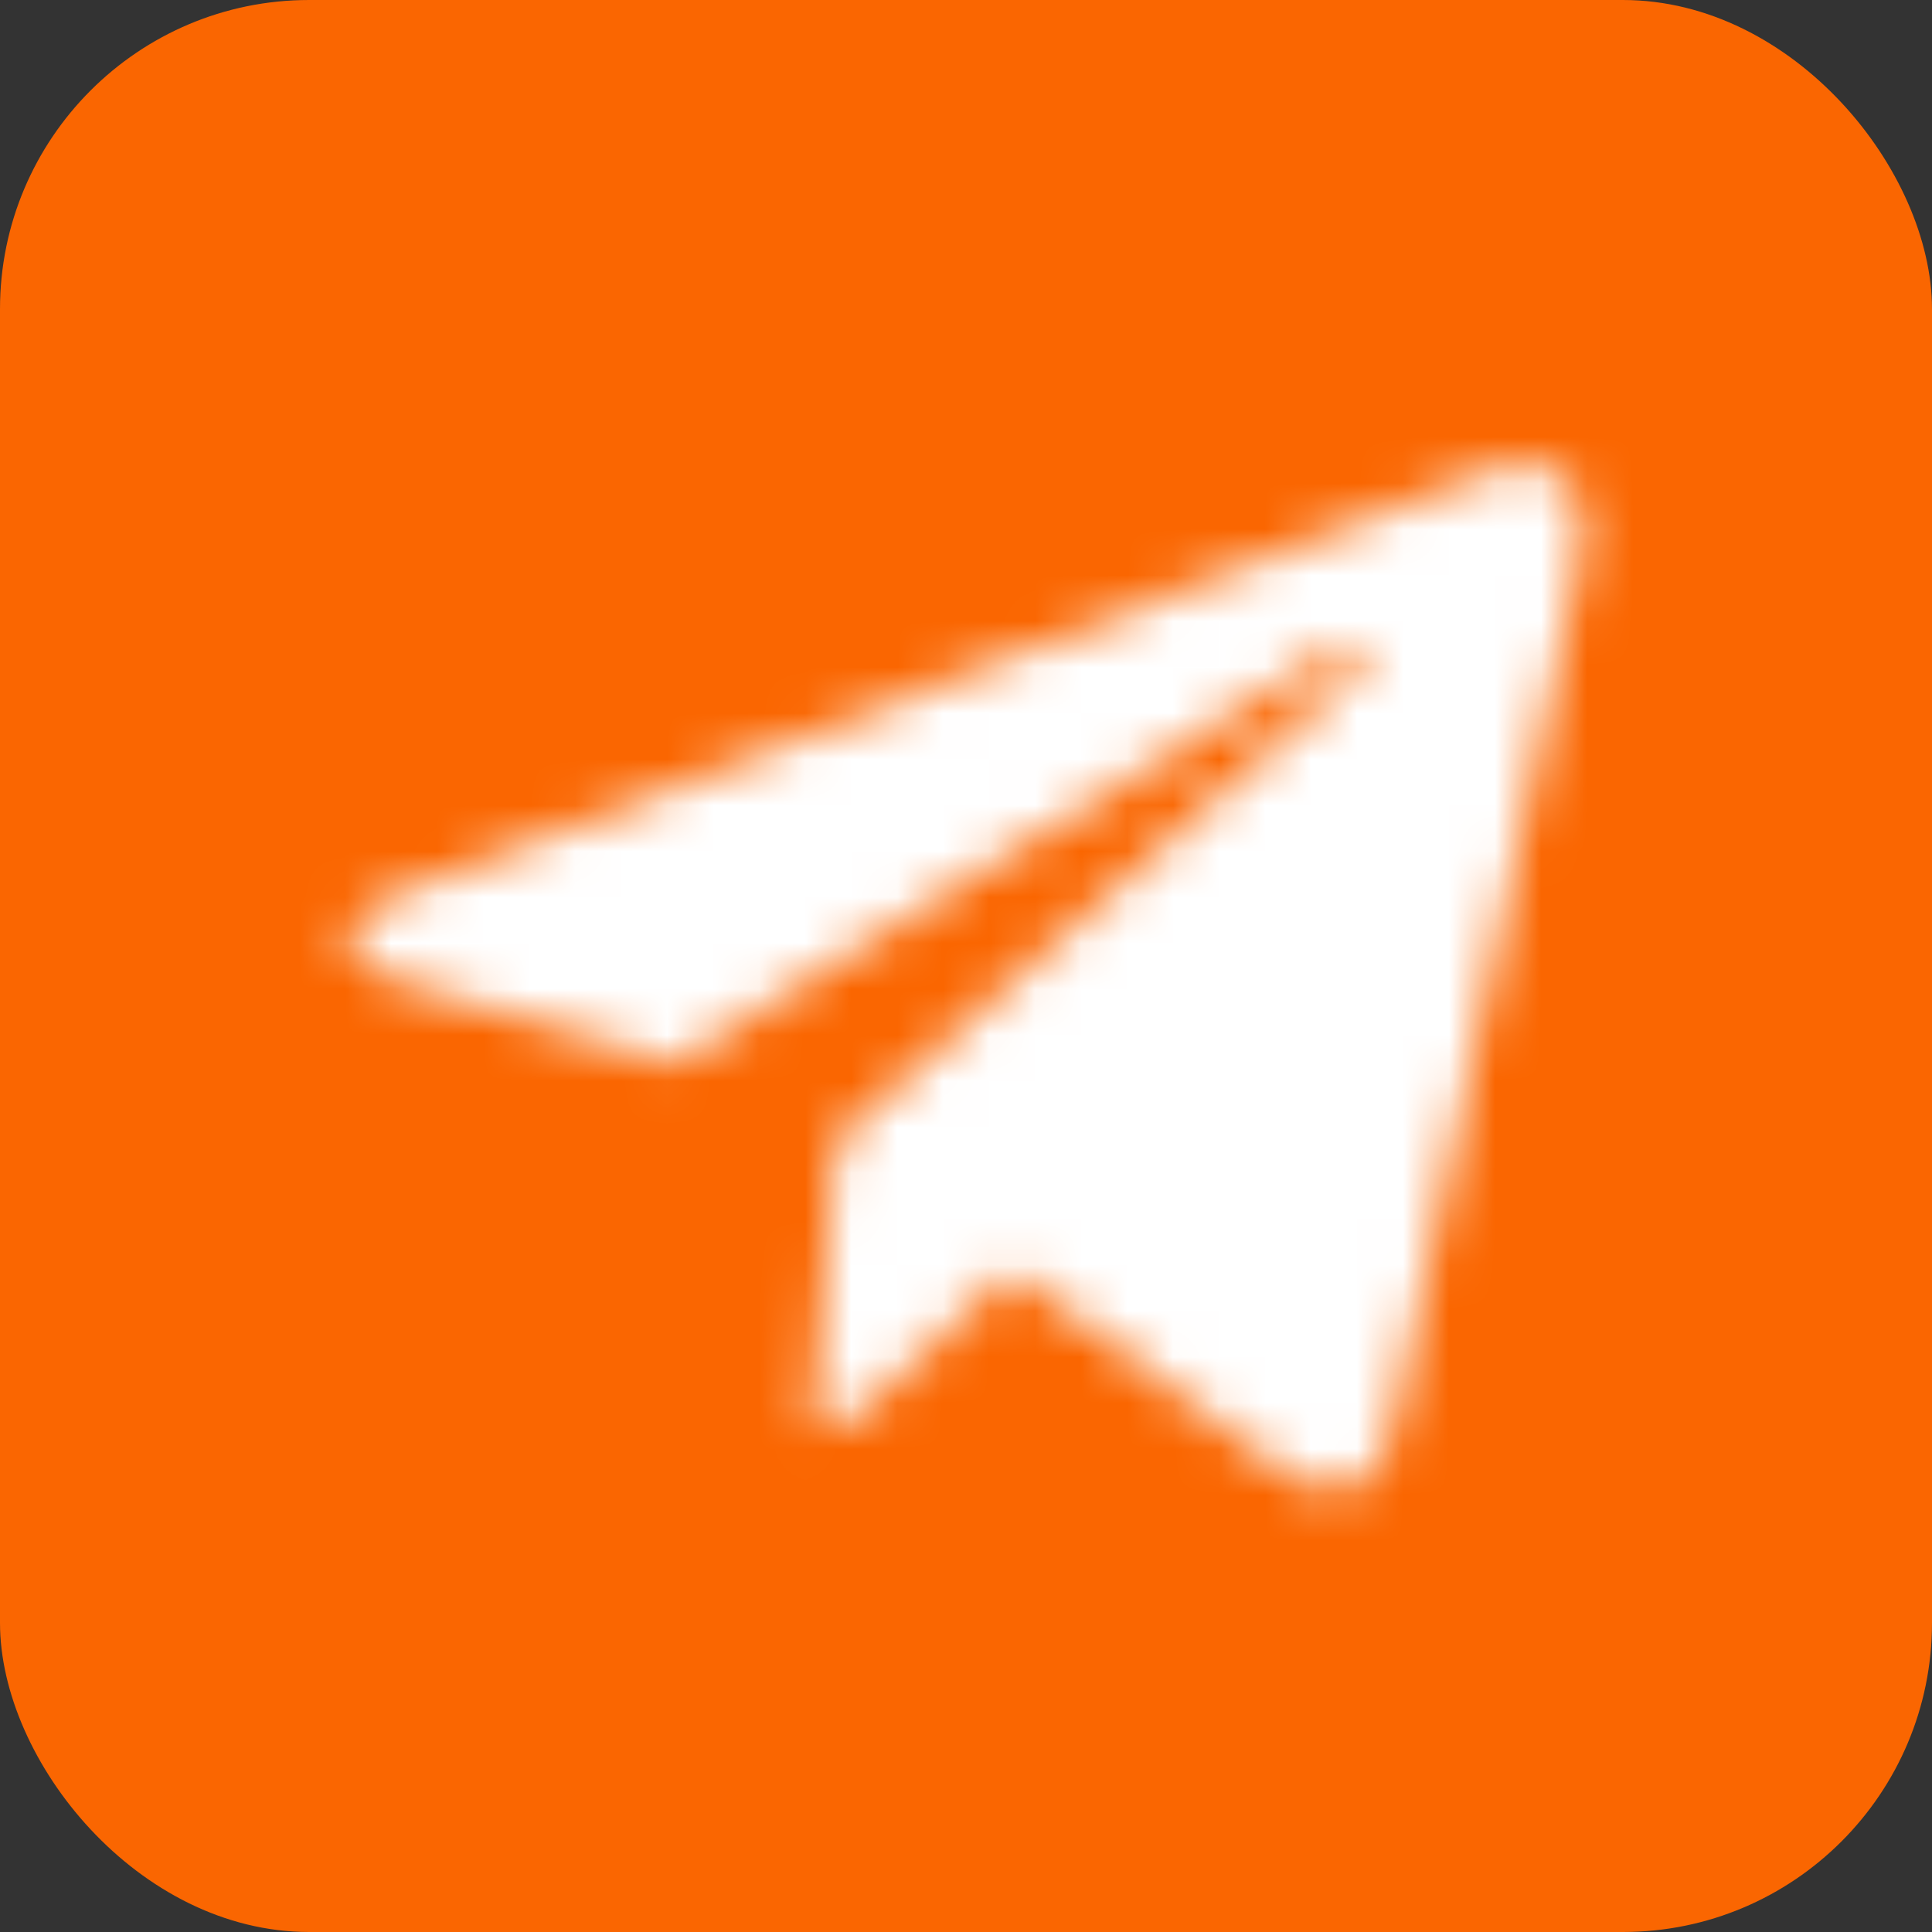 <?xml version="1.0" encoding="UTF-8"?> <svg xmlns="http://www.w3.org/2000/svg" width="42" height="42" viewBox="0 0 42 42" fill="none"><rect x="0" y="0" width="42" height="42" fill="#333333" stroke="none"/><rect width="42" height="42" rx="6.72" fill="#FA6601"></rect><mask id="mask0_3045_70" style="mask-type:alpha" maskUnits="userSpaceOnUse" x="7" y="10" width="28" height="23"><path d="M34.354 12.111L30.282 31.07C29.978 32.405 29.199 32.706 28.072 32.103L21.964 27.623L18.974 30.466C18.671 30.768 18.367 31.07 17.674 31.07L18.151 24.822L29.545 14.525C30.021 14.051 29.415 13.878 28.809 14.267L14.642 23.142L8.532 21.289C7.189 20.859 7.189 19.953 8.836 19.351L32.577 10.173C33.747 9.828 34.744 10.433 34.354 12.111Z" fill="#AAAAAA"></path></mask><g mask="url(#mask0_3045_70)"><rect x="3.336" y="1.631" width="46.848" height="37.248" fill="white"></rect></g></svg> 